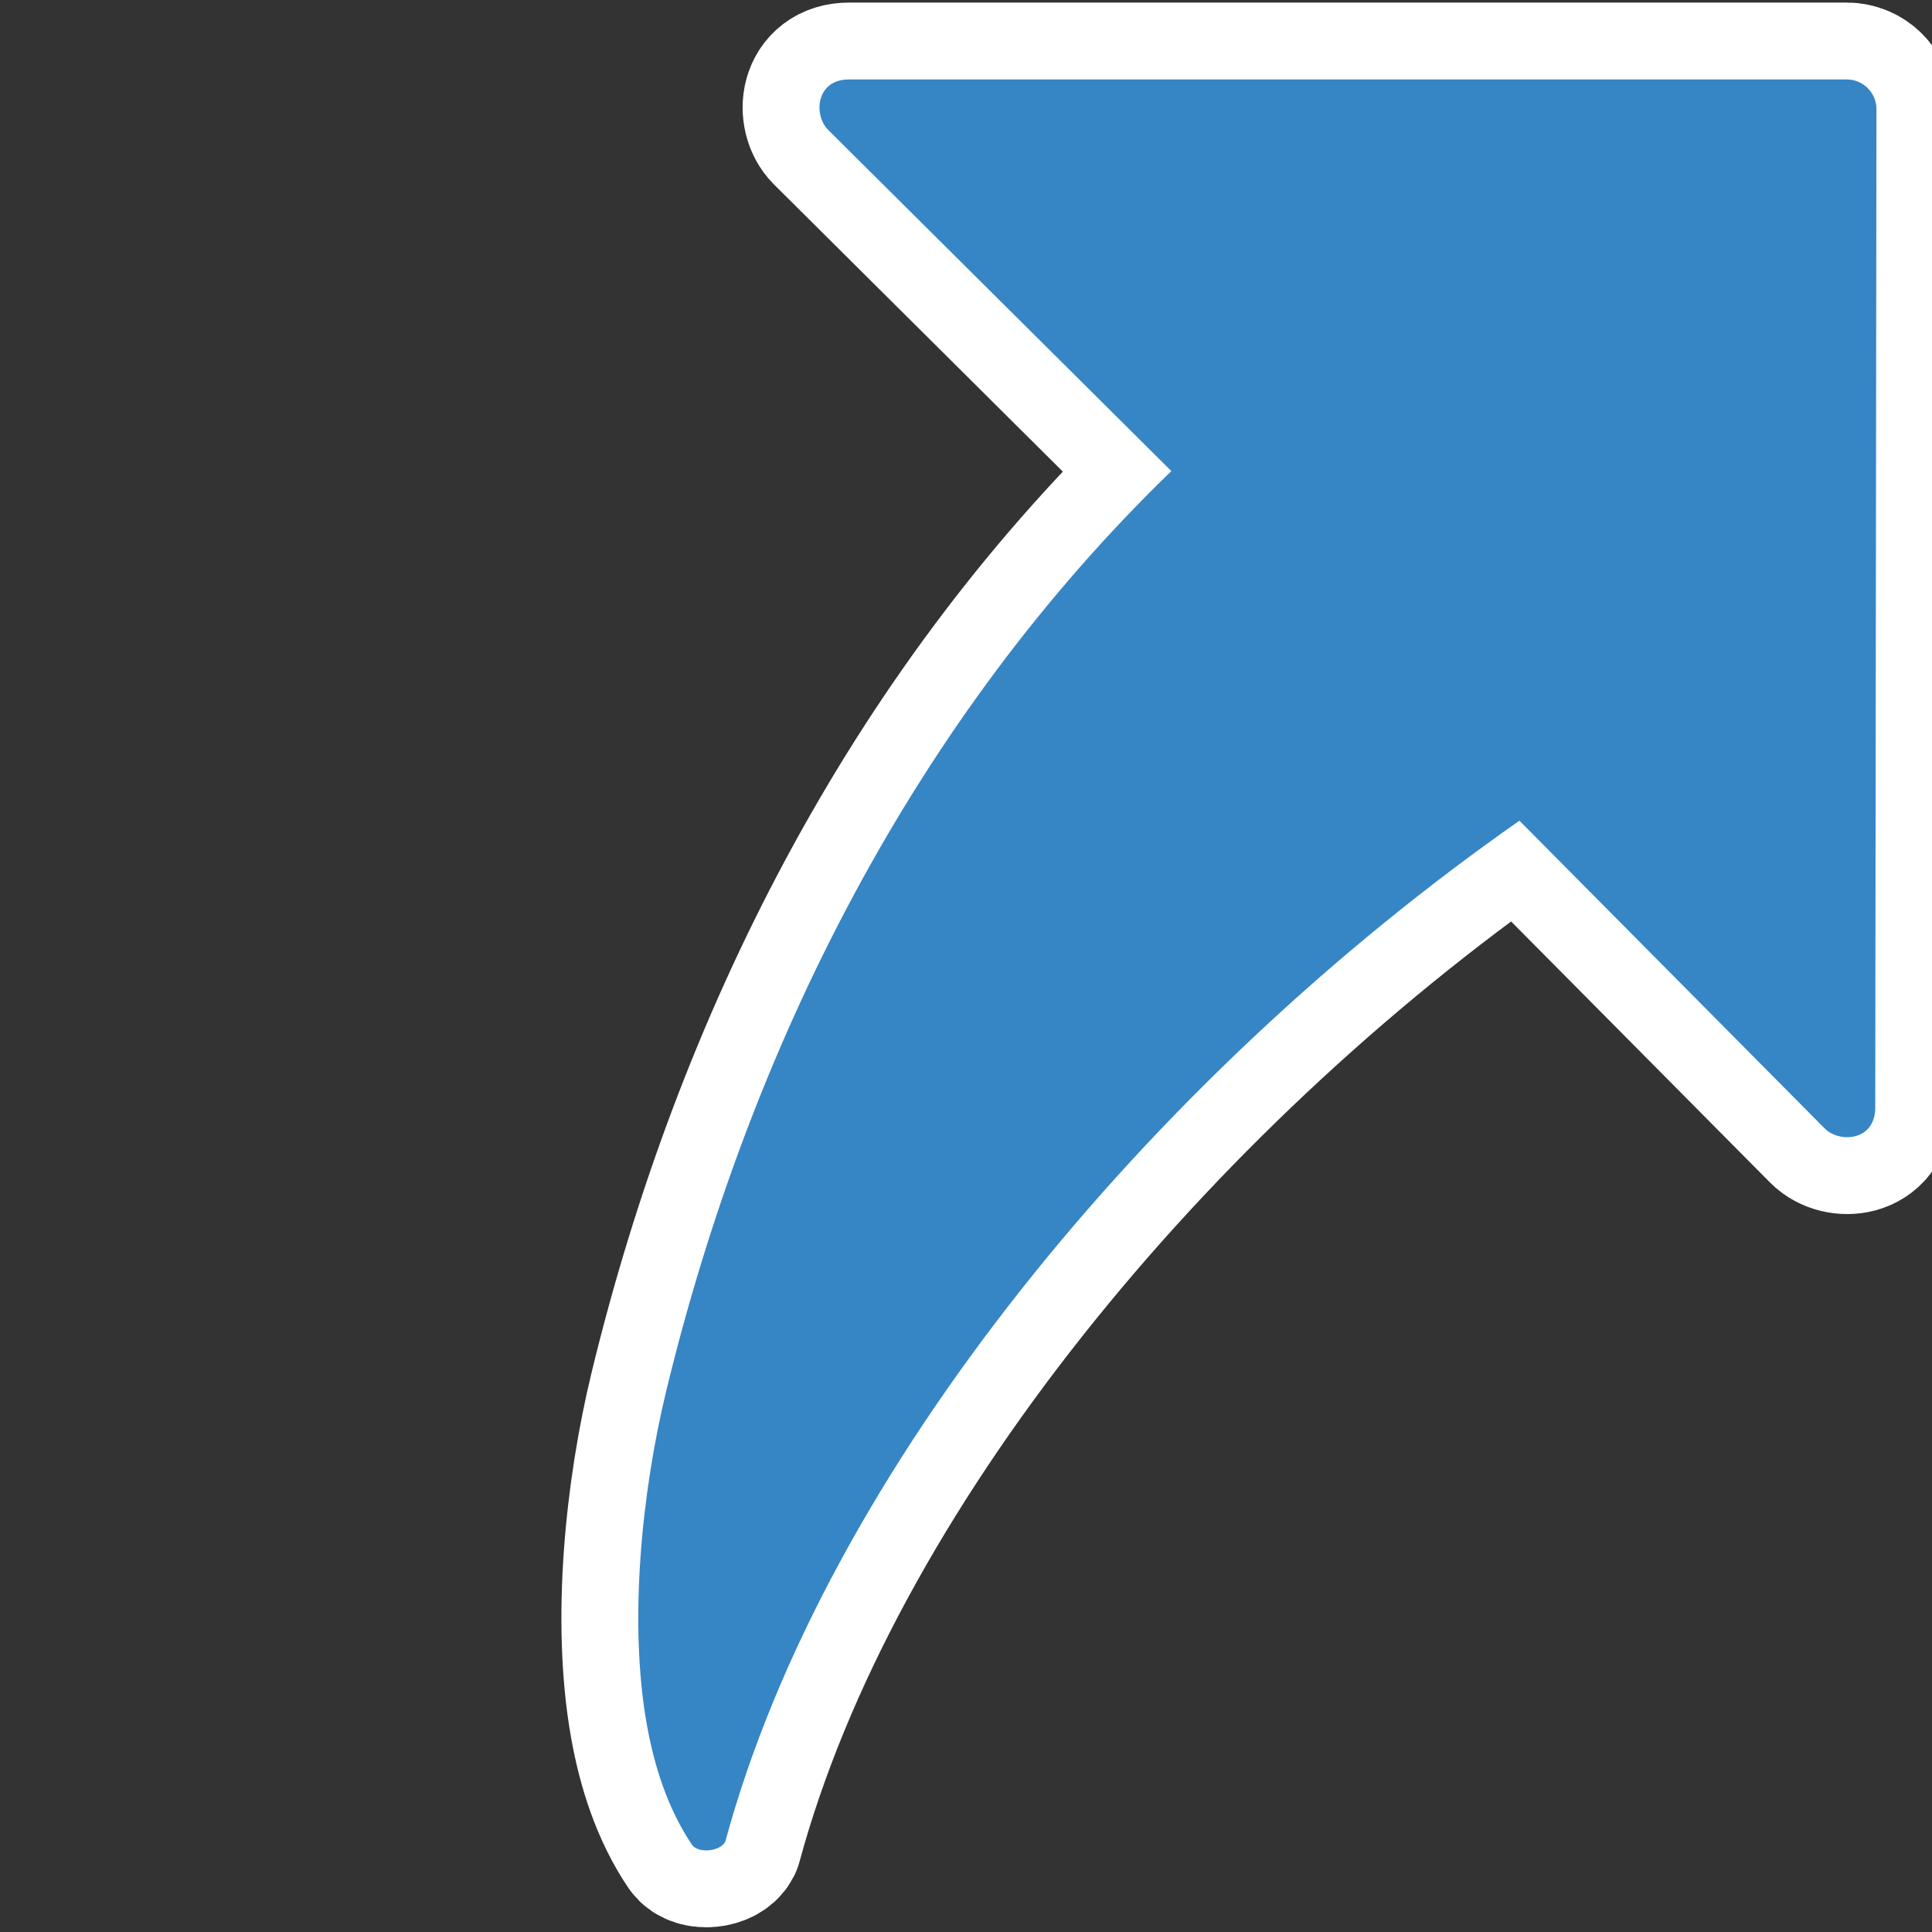 <?xml version="1.0" encoding="UTF-8" standalone="no"?><!DOCTYPE svg PUBLIC "-//W3C//DTD SVG 1.1//EN" "http://www.w3.org/Graphics/SVG/1.1/DTD/svg11.dtd"><svg width="100%" height="100%" viewBox="0 0 24 24" version="1.1" xmlns="http://www.w3.org/2000/svg" xmlns:xlink="http://www.w3.org/1999/xlink" xml:space="preserve" xmlns:serif="http://www.serif.com/" style="fill-rule:evenodd;clip-rule:evenodd;stroke-linecap:round;stroke-linejoin:round;"><rect x="0" y="0" width="24" height="24" fill="#333333" stroke="none"/><path d="M23.295,13.758l0.015,-12.404c0,-0.201 -0.166,-0.367 -0.368,-0.367l-12.394,0c-0.412,-0.001 -0.445,0.44 -0.261,0.626l4.264,4.239c-3.192,3.088 -5.237,7.145 -6.275,11.427c-0.302,1.248 -0.469,2.864 -0.241,4.143c0.093,0.523 0.263,1.051 0.559,1.491c0.077,0.116 0.353,0.088 0.416,-0.036c1.246,-4.599 5.281,-9.478 9.865,-12.682l3.792,3.823c0.185,0.186 0.628,0.154 0.628,-0.259c0,0.004 0,-0.001 0,-0.001" style="fill:none;stroke:#fff;stroke-width:1.91px;"/><path d="M23.295,13.758l0.015,-12.404c0,-0.201 -0.166,-0.367 -0.368,-0.367l-12.394,0c-0.412,-0.001 -0.445,0.44 -0.261,0.626l4.264,4.239c-3.192,3.088 -5.237,7.145 -6.275,11.427c-0.302,1.248 -0.469,2.864 -0.241,4.143c0.093,0.523 0.263,1.051 0.559,1.491c0.077,0.116 0.353,0.088 0.416,-0.036c1.246,-4.599 5.281,-9.478 9.865,-12.682l3.792,3.823c0.185,0.186 0.628,0.154 0.628,-0.259c0,0.004 0,-0.001 0,-0.001" style="fill:#3685c5;fill-rule:nonzero;"/></svg>